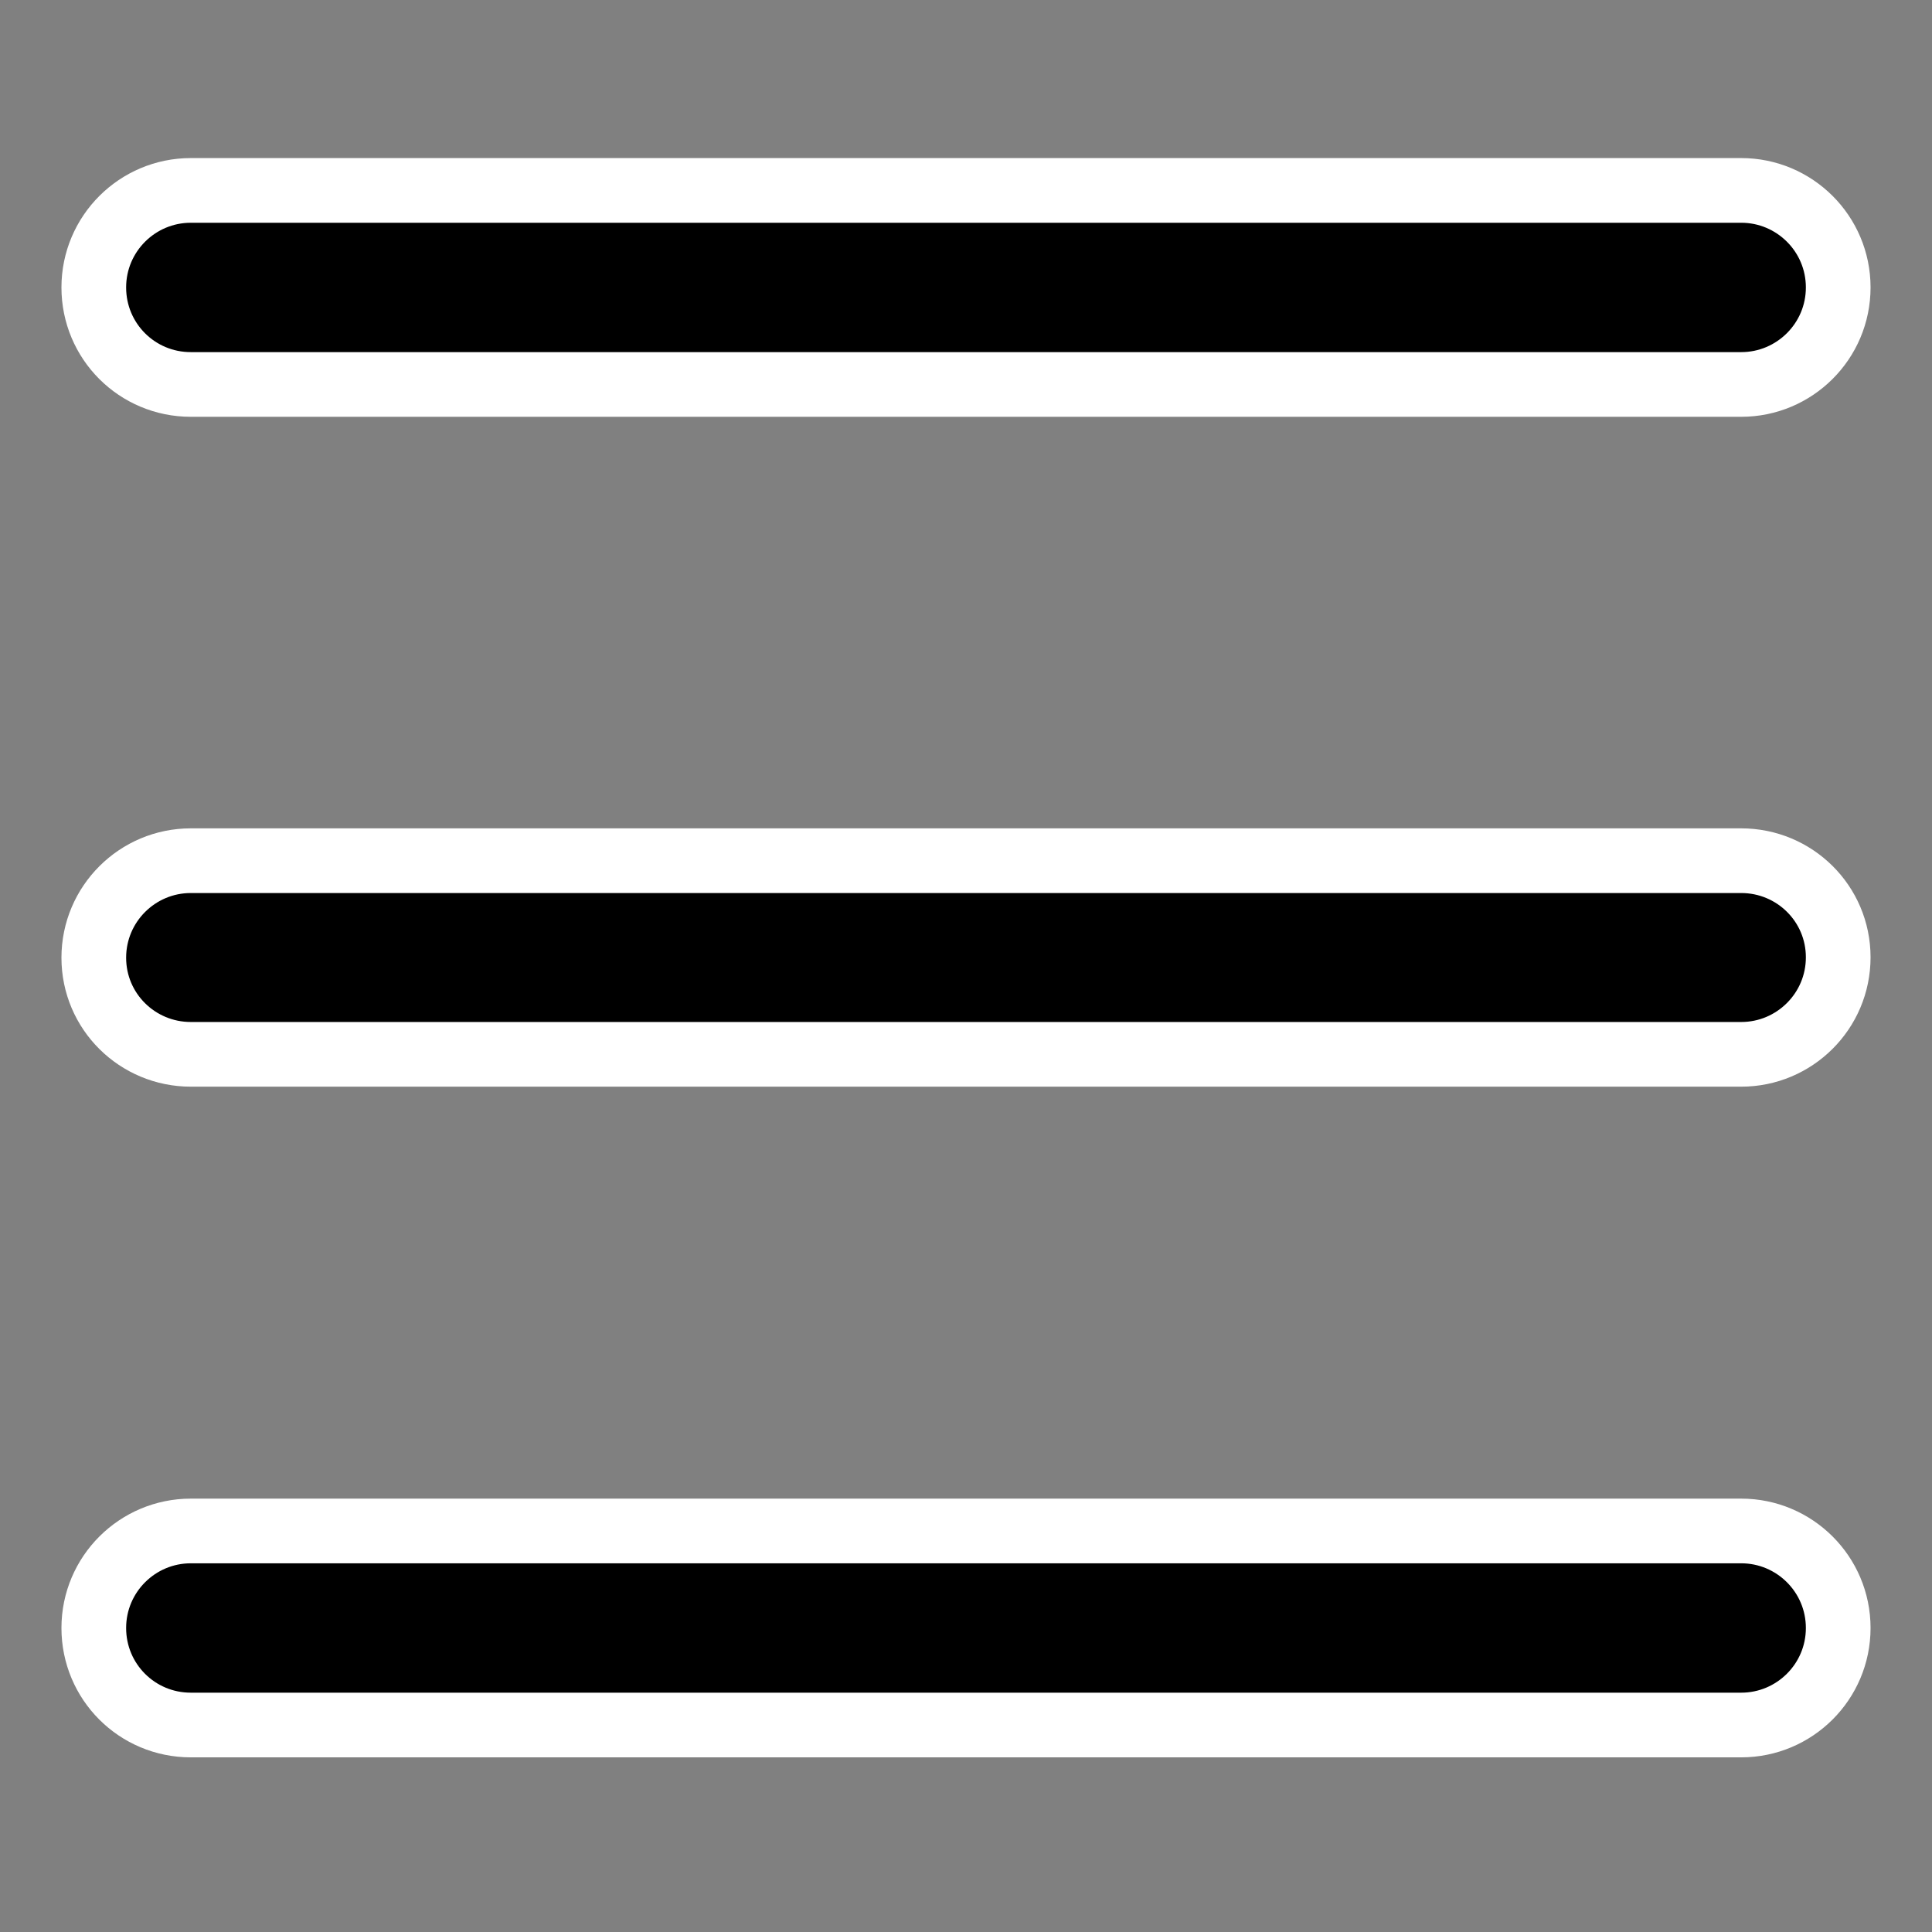 <?xml version="1.0" encoding="utf-8"?>
<!-- Generator: Adobe Illustrator 27.5.0, SVG Export Plug-In . SVG Version: 6.00 Build 0)  -->
<svg version="1.1" id="Capa_1" xmlns="http://www.w3.org/2000/svg" xmlns:xlink="http://www.w3.org/1999/xlink" x="0px" y="0px"
	 viewBox="0 0 477.9 477.9" style="enable-background:new 0 0 477.9 477.9;" xml:space="preserve">
<rect x="0" y="0" width="477.9" height="477.9" fill="#808080" stroke="none"/>
<style type="text/css">
	.st0{stroke:#FFFFFF;stroke-width:16;stroke-miterlimit:10;}
</style>
<g>
	<g>
		<path class="st0" d="M430.7,47.1H47.2c-13.2,0-24,10.7-24,24s10.7,24,24,24h383.5c13.2,0,24-10.7,24-24S443.9,47.1,430.7,47.1z"/>
	</g>
</g>
<g>
	<g>
		<path class="st0" d="M430.7,212.9H47.2c-13.2,0-24,10.7-24,24c0,13.3,10.8,23.9,24,23.9h383.5c13.2,0,24-10.7,24-24
			C454.7,223.5,443.9,212.9,430.7,212.9z"/>
	</g>
</g>
<g>
	<g>
		<path class="st0" d="M430.7,378.7H47.2c-13.2,0-24,10.7-24,24s10.7,24,24,24h383.5c13.2,0,24-10.7,24-24S443.9,378.7,430.7,378.7z
			"/>
	</g>
</g>
</svg>
